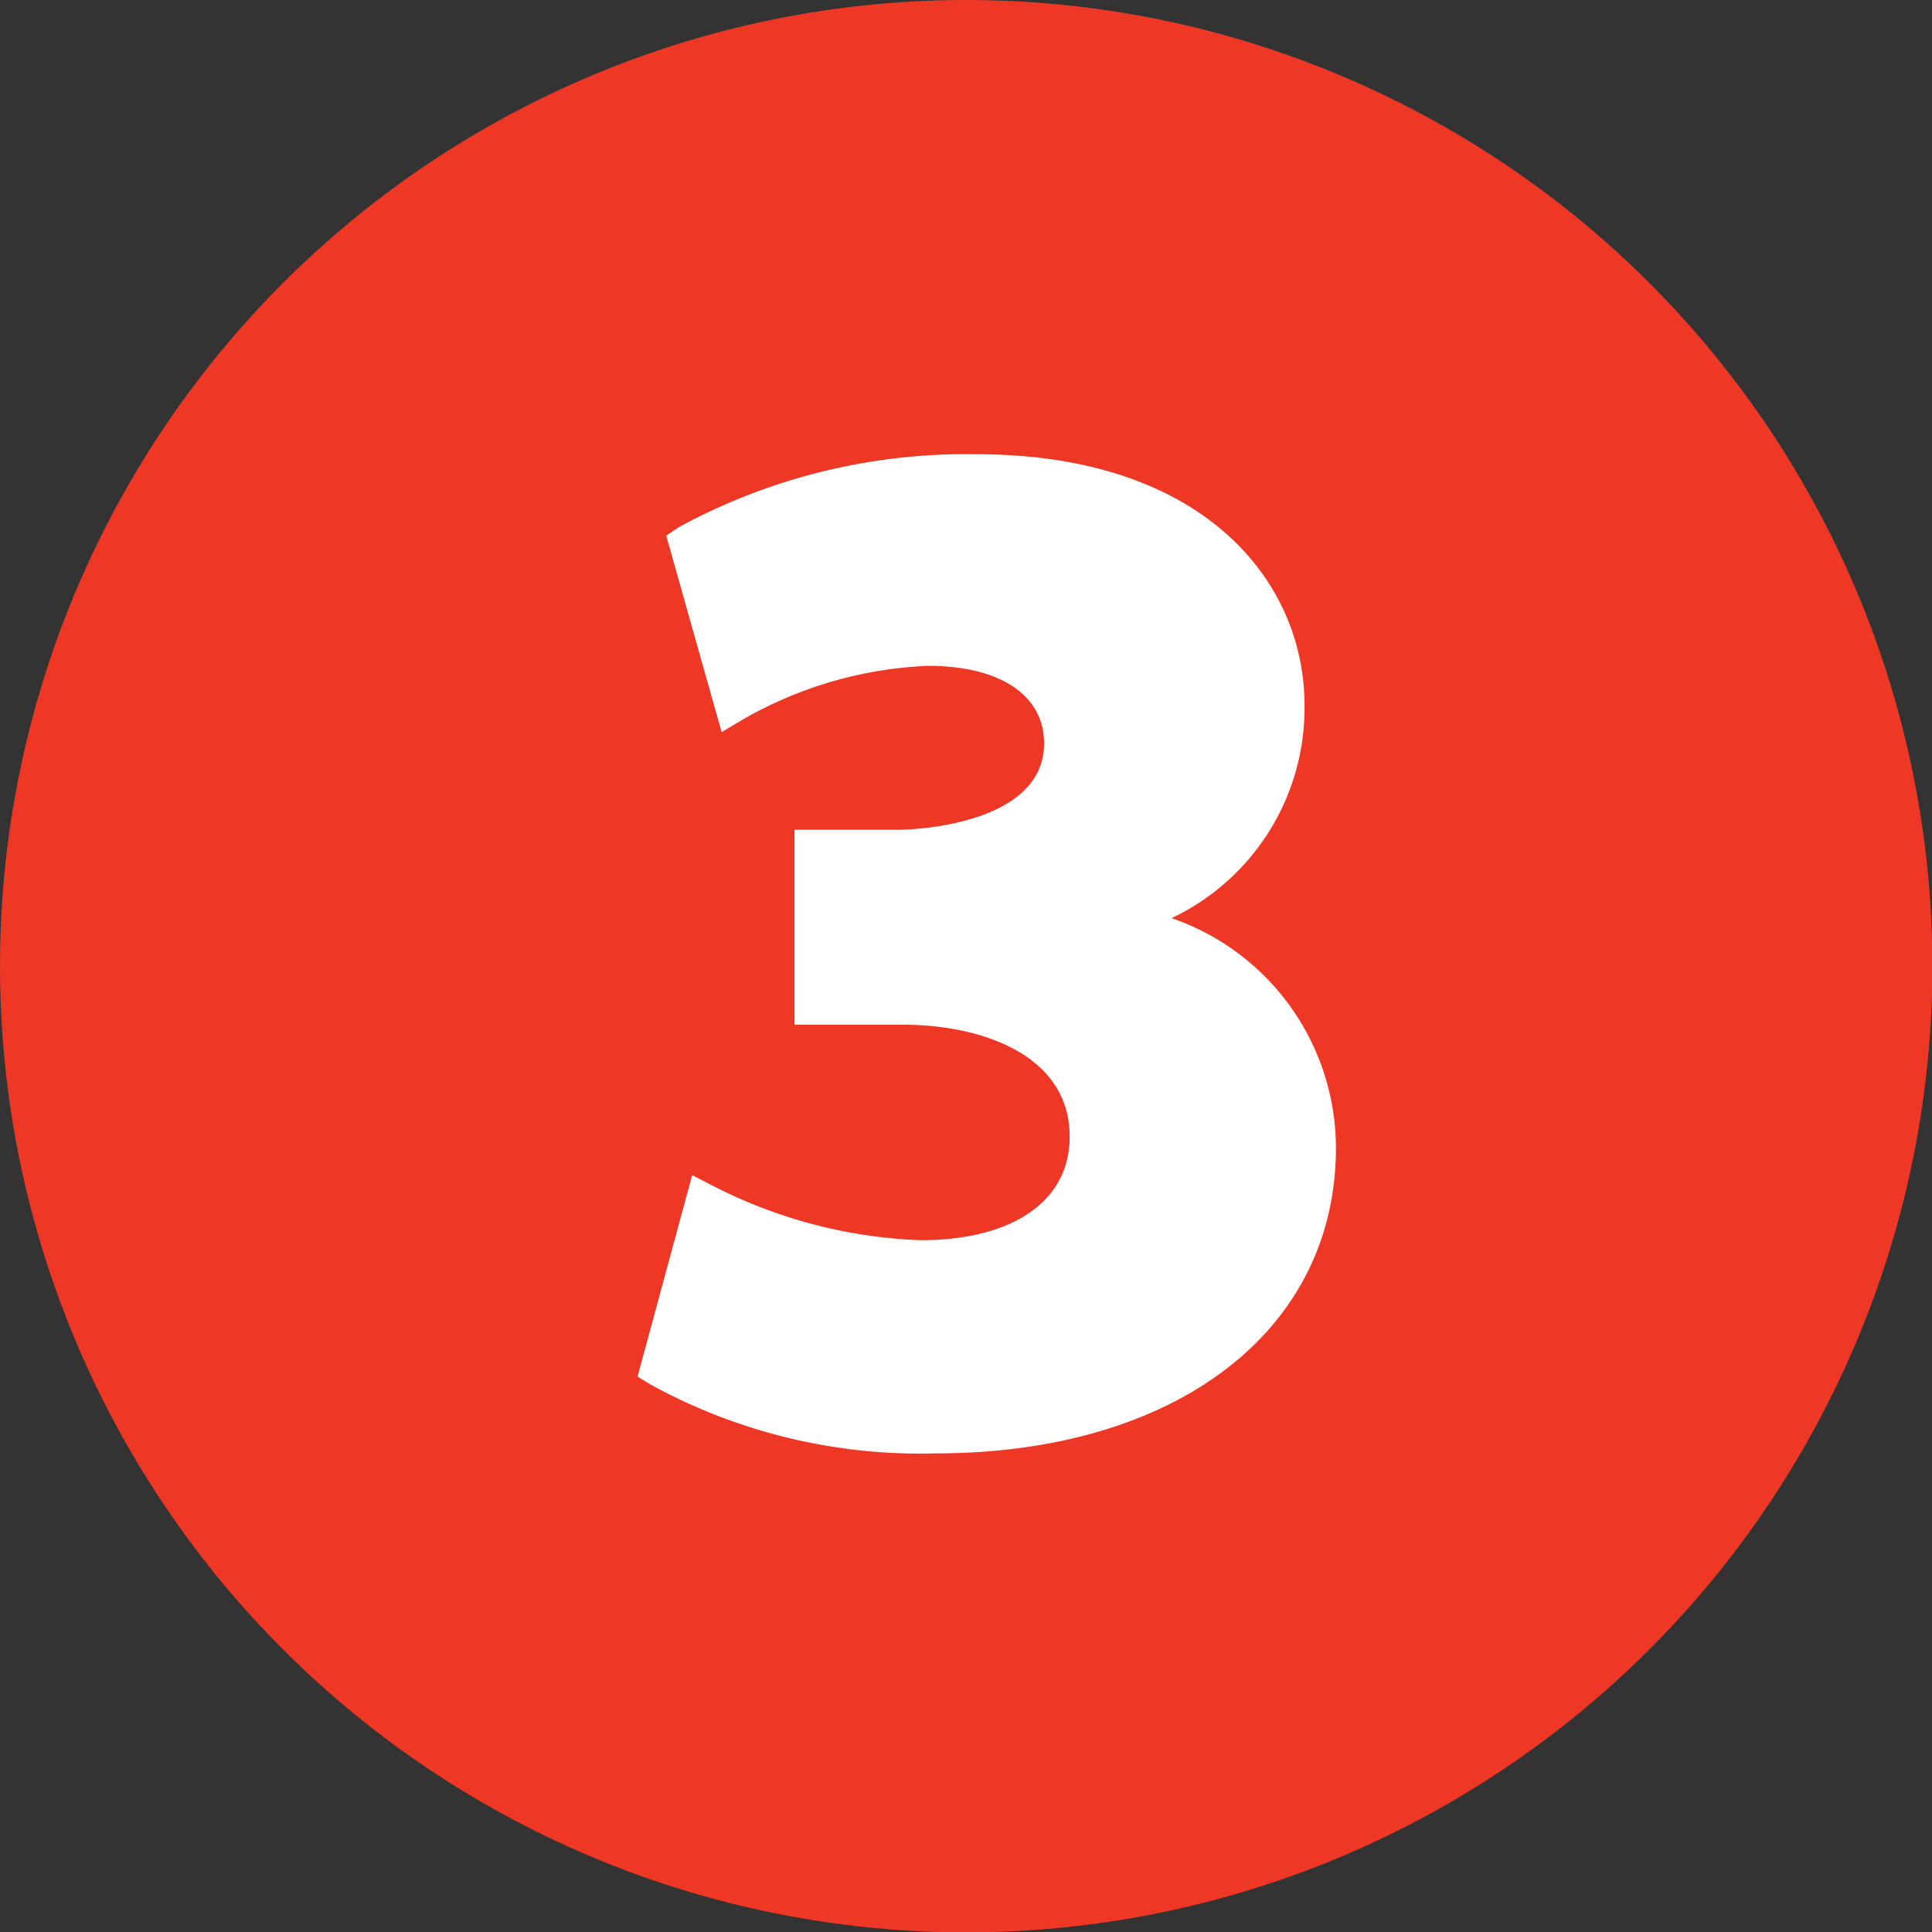 <svg xmlns="http://www.w3.org/2000/svg" viewBox="0 0 49.85 49.85"><rect x="0" y="0" width="49.85" height="49.85" fill="#333333" stroke="none"/><defs><style>.cls-1{fill:#ee3825;}.cls-2{fill:#fff;}</style></defs><g id="Layer_2" data-name="Layer 2"><g id="Hungry_Hippo" data-name="Hungry Hippo"><circle class="cls-1" cx="24.93" cy="24.93" r="24.93"/><path class="cls-2" d="M18.2,31.09a13.22,13.22,0,0,0,5.55,1.47c2.9,0,4.37-1.4,4.37-3.2,0-2.35-2.35-3.42-4.81-3.42H21v-4H23.2c1.87,0,4.26-.73,4.26-2.75,0-1.44-1.18-2.5-3.53-2.5a10.87,10.87,0,0,0-5,1.43l-1.14-4a15,15,0,0,1,7.39-1.8c5.11,0,7.94,2.68,7.94,5.95,0,2.54-1.43,4.52-4.37,5.55v.08a5.93,5.93,0,0,1,5.18,5.81c0,4.22-3.71,7.31-9.78,7.31a14.09,14.09,0,0,1-7.09-1.69Z"/><path class="cls-2" d="M24.15,37.5a14.44,14.44,0,0,1-7.37-1.78l-.33-.2,1.41-5.2.58.3A12.73,12.73,0,0,0,23.75,32c2.37,0,3.85-1,3.85-2.67,0-2.13-2.31-2.89-4.29-2.89H20.5V21.41h2.7c.37,0,3.74-.13,3.74-2.23,0-1.24-1.13-2-3-2a10.45,10.45,0,0,0-4.73,1.36l-.59.35-1.43-5.07.33-.22a15.51,15.51,0,0,1,7.67-1.88c5.85,0,8.47,3.26,8.47,6.48a6,6,0,0,1-3.43,5.49,6.28,6.28,0,0,1,4.24,5.95C34.46,34.35,30.32,37.5,24.15,37.5ZM17.67,35a14.26,14.26,0,0,0,6.48,1.42c5.54,0,9.26-2.73,9.26-6.79a5.45,5.45,0,0,0-4.76-5.3l-.43-.07v-.82l.35-.19c2.64-.92,4-2.67,4-5.06,0-3.25-3-5.43-7.42-5.43a15.22,15.22,0,0,0-6.77,1.52l.85,3a11.26,11.26,0,0,1,4.67-1.19c3,0,4.06,1.57,4.06,3,0,2.35-2.58,3.24-4.78,3.28H21.55v3h1.76c2.66,0,5.34,1.22,5.34,3.94,0,2.26-1.93,3.73-4.9,3.73a13.43,13.43,0,0,1-5.21-1.25Z"/></g></g></svg>